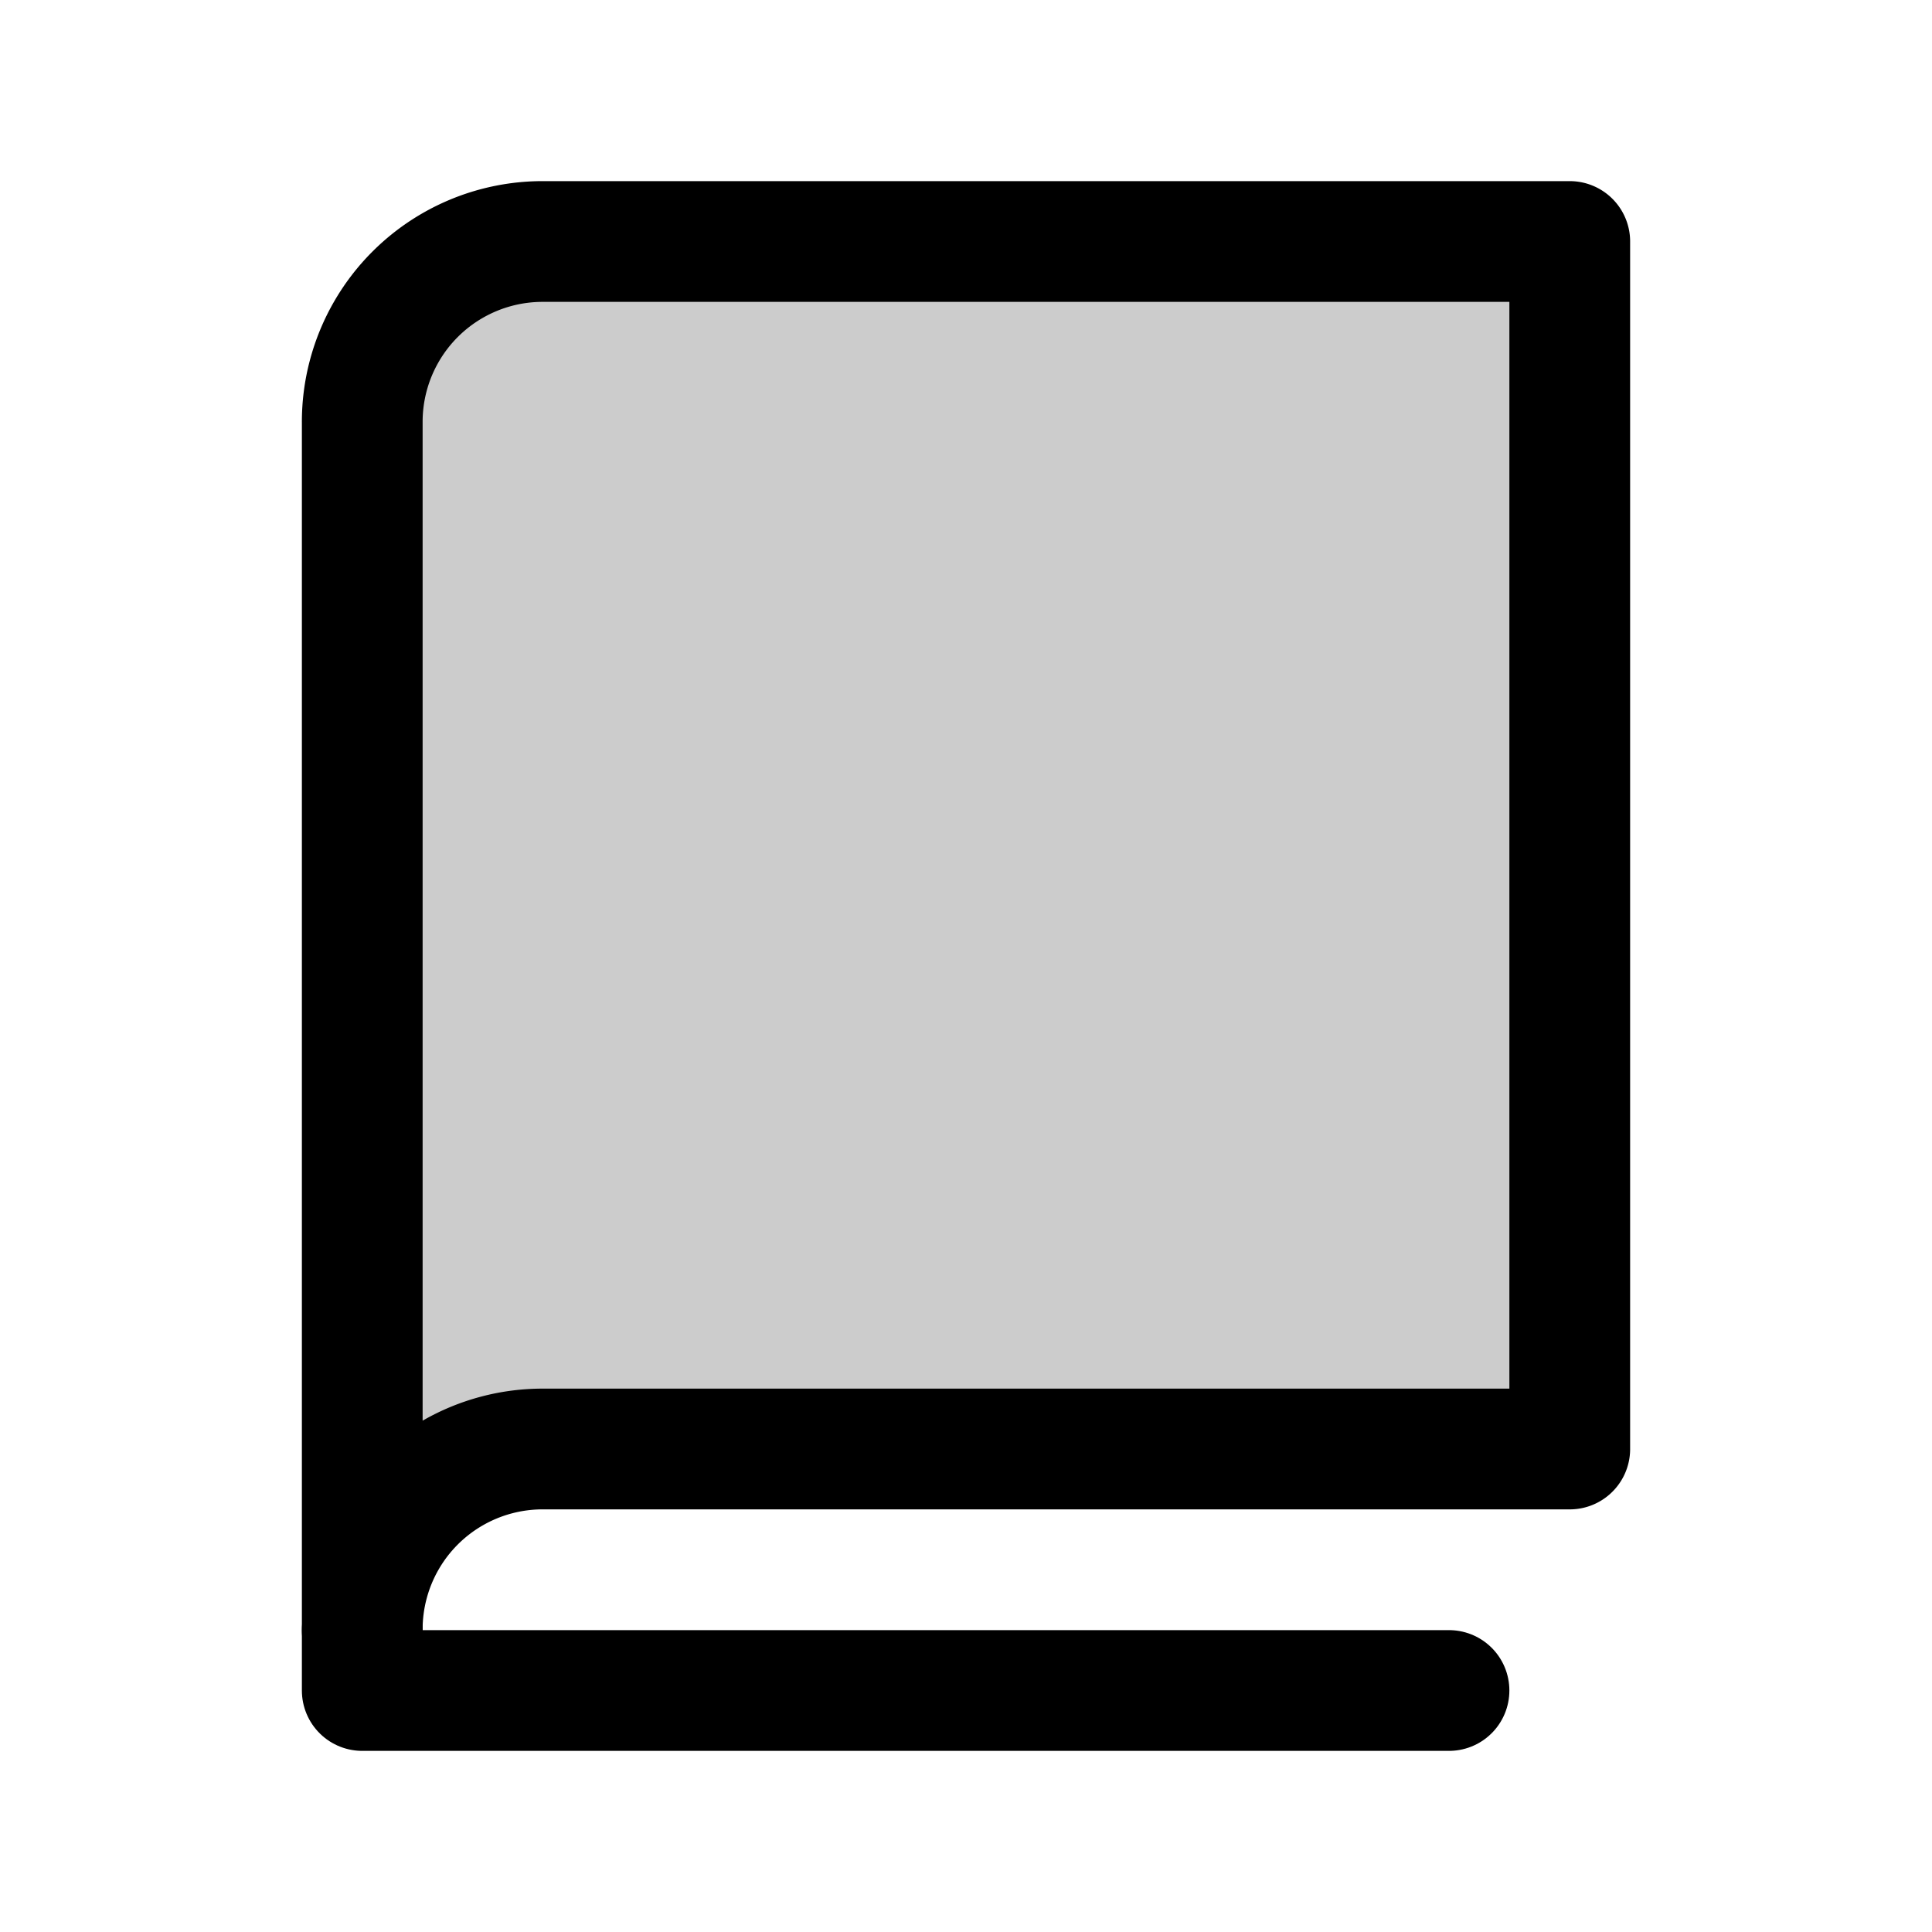 <svg xmlns="http://www.w3.org/2000/svg" viewBox="0 0 256 256"><rect width="256" height="256" fill="none"/><path d="M48,216a23.9,23.9,0,0,1,24-24H208V32H72A23.9,23.9,0,0,0,48,56Z" opacity="0.2"/><path d="M48,216a23.9,23.9,0,0,1,24-24H208V32H72A23.9,23.9,0,0,0,48,56Z" fill="none" stroke="#000" stroke-linecap="round" stroke-linejoin="round" stroke-width="16"/><polyline points="48 216 48 224 192 224" fill="none" stroke="#000" stroke-linecap="round" stroke-linejoin="round" stroke-width="16"/></svg>